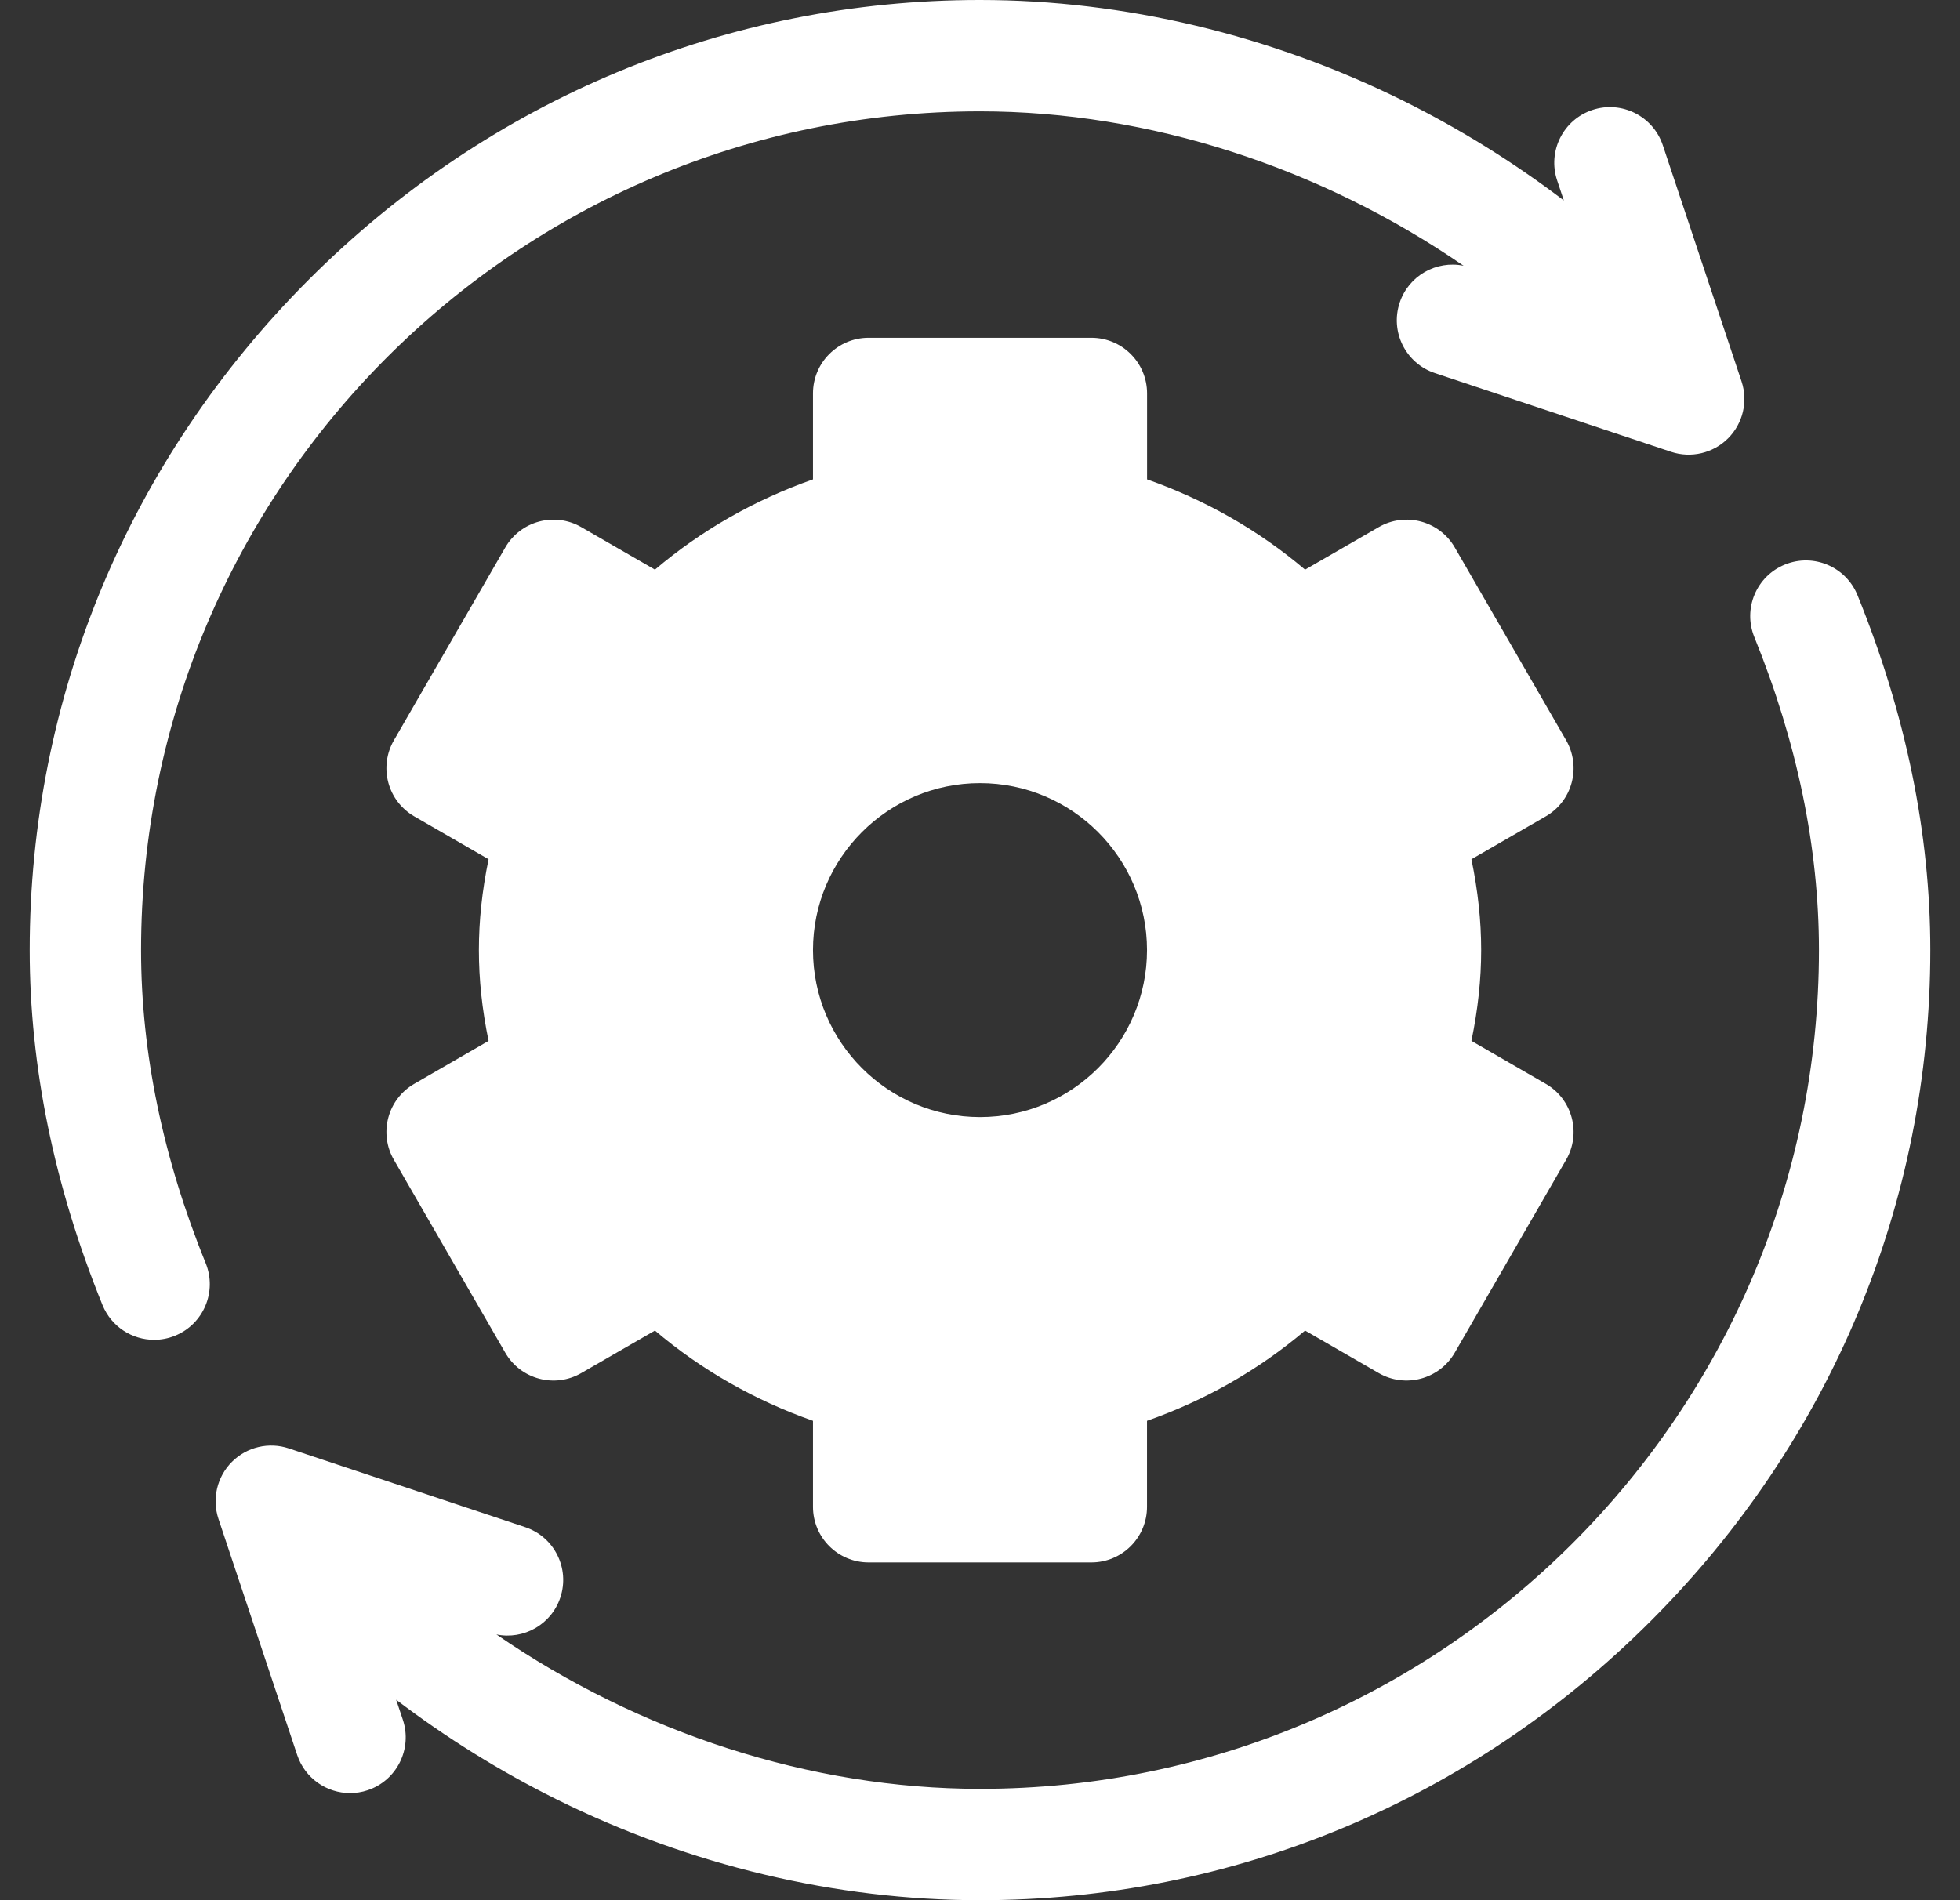<svg width="33" height="32" viewBox="0 0 33 32" fill="none" xmlns="http://www.w3.org/2000/svg">
<rect x="0" y="0" width="33" height="32" fill="#333333" stroke="none"/>
<g clip-path="url(#clip0_2477_259)">
<path d="M26.025 18.252L24.774 17.529C24.885 16.991 24.938 16.493 24.938 16C24.938 15.507 24.885 15.009 24.774 14.47L26.025 13.748C26.241 13.624 26.398 13.419 26.462 13.179C26.526 12.939 26.493 12.683 26.369 12.467L24.494 9.22C24.235 8.771 23.661 8.618 23.213 8.877L21.973 9.593C21.196 8.933 20.294 8.418 19.313 8.073V6.625C19.313 6.107 18.893 5.688 18.375 5.688H14.625C14.107 5.688 13.688 6.107 13.688 6.625V8.073C12.706 8.418 11.804 8.933 11.027 9.593L9.787 8.877C9.339 8.618 8.766 8.772 8.507 9.22L6.632 12.467C6.507 12.683 6.474 12.939 6.538 13.179C6.602 13.419 6.76 13.624 6.975 13.748L8.226 14.47C8.115 15.009 8.063 15.507 8.063 16C8.063 16.493 8.115 16.991 8.226 17.529L6.975 18.252C6.759 18.376 6.602 18.581 6.538 18.821C6.474 19.061 6.507 19.317 6.632 19.532L8.507 22.78C8.766 23.229 9.339 23.382 9.787 23.123L11.027 22.407C11.804 23.067 12.706 23.582 13.688 23.927V25.375C13.688 25.893 14.107 26.312 14.625 26.312H18.375C18.893 26.312 19.312 25.893 19.312 25.375V23.927C20.294 23.582 21.196 23.067 21.973 22.407L23.213 23.123C23.661 23.382 24.234 23.228 24.493 22.78L26.368 19.532C26.493 19.317 26.526 19.061 26.462 18.821C26.398 18.581 26.241 18.376 26.025 18.252ZM16.5 18.812C14.949 18.812 13.688 17.551 13.688 16C13.688 14.449 14.949 13.188 16.5 13.188C18.051 13.188 19.312 14.449 19.312 16C19.312 17.551 18.051 18.812 16.5 18.812Z" fill="white"/>
<path d="M29.322 6.423L27.996 2.445C27.832 1.954 27.301 1.689 26.81 1.852C26.319 2.016 26.053 2.547 26.217 3.038L26.33 3.376C25.489 2.736 24.582 2.172 23.628 1.698C21.388 0.587 18.923 0 16.5 0C12.249 0 8.238 1.671 5.204 4.704C2.171 7.738 0.5 11.749 0.5 16C0.5 17.963 0.912 19.974 1.726 21.978C1.874 22.342 2.224 22.563 2.595 22.563C2.712 22.563 2.832 22.541 2.947 22.494C3.427 22.299 3.658 21.752 3.463 21.272C2.741 19.494 2.375 17.72 2.375 16C2.375 8.211 8.711 1.875 16.5 1.875C19.359 1.875 22.245 2.826 24.642 4.475C24.184 4.381 23.717 4.642 23.566 5.097C23.402 5.588 23.667 6.119 24.159 6.283L28.136 7.609C28.471 7.72 28.843 7.634 29.095 7.382C29.346 7.131 29.434 6.76 29.322 6.423Z" fill="white"/>
<path d="M31.274 10.023C31.079 9.543 30.533 9.312 30.053 9.507C29.573 9.701 29.342 10.248 29.537 10.728C30.259 12.506 30.625 14.28 30.625 16C30.625 23.789 24.289 30.125 16.5 30.125C13.641 30.125 10.755 29.174 8.358 27.525C8.816 27.619 9.283 27.358 9.434 26.903C9.598 26.412 9.333 25.881 8.842 25.718L4.864 24.392C4.527 24.279 4.156 24.367 3.905 24.618C3.654 24.869 3.566 25.241 3.678 25.578L5.004 29.555C5.135 29.948 5.501 30.196 5.893 30.196C5.992 30.196 6.092 30.181 6.19 30.148C6.681 29.984 6.946 29.453 6.783 28.962L6.67 28.624C7.511 29.264 8.418 29.829 9.372 30.302C11.612 31.413 14.077 32 16.5 32C20.751 32 24.762 30.33 27.796 27.296C30.829 24.262 32.5 20.251 32.5 16C32.5 14.037 32.088 12.026 31.274 10.023Z" fill="white"/>
</g>
<defs>
<clipPath id="clip0_2477_259">
<rect width="32" height="32" fill="white" transform="translate(0.5)"/>
</clipPath>
</defs>
</svg>
